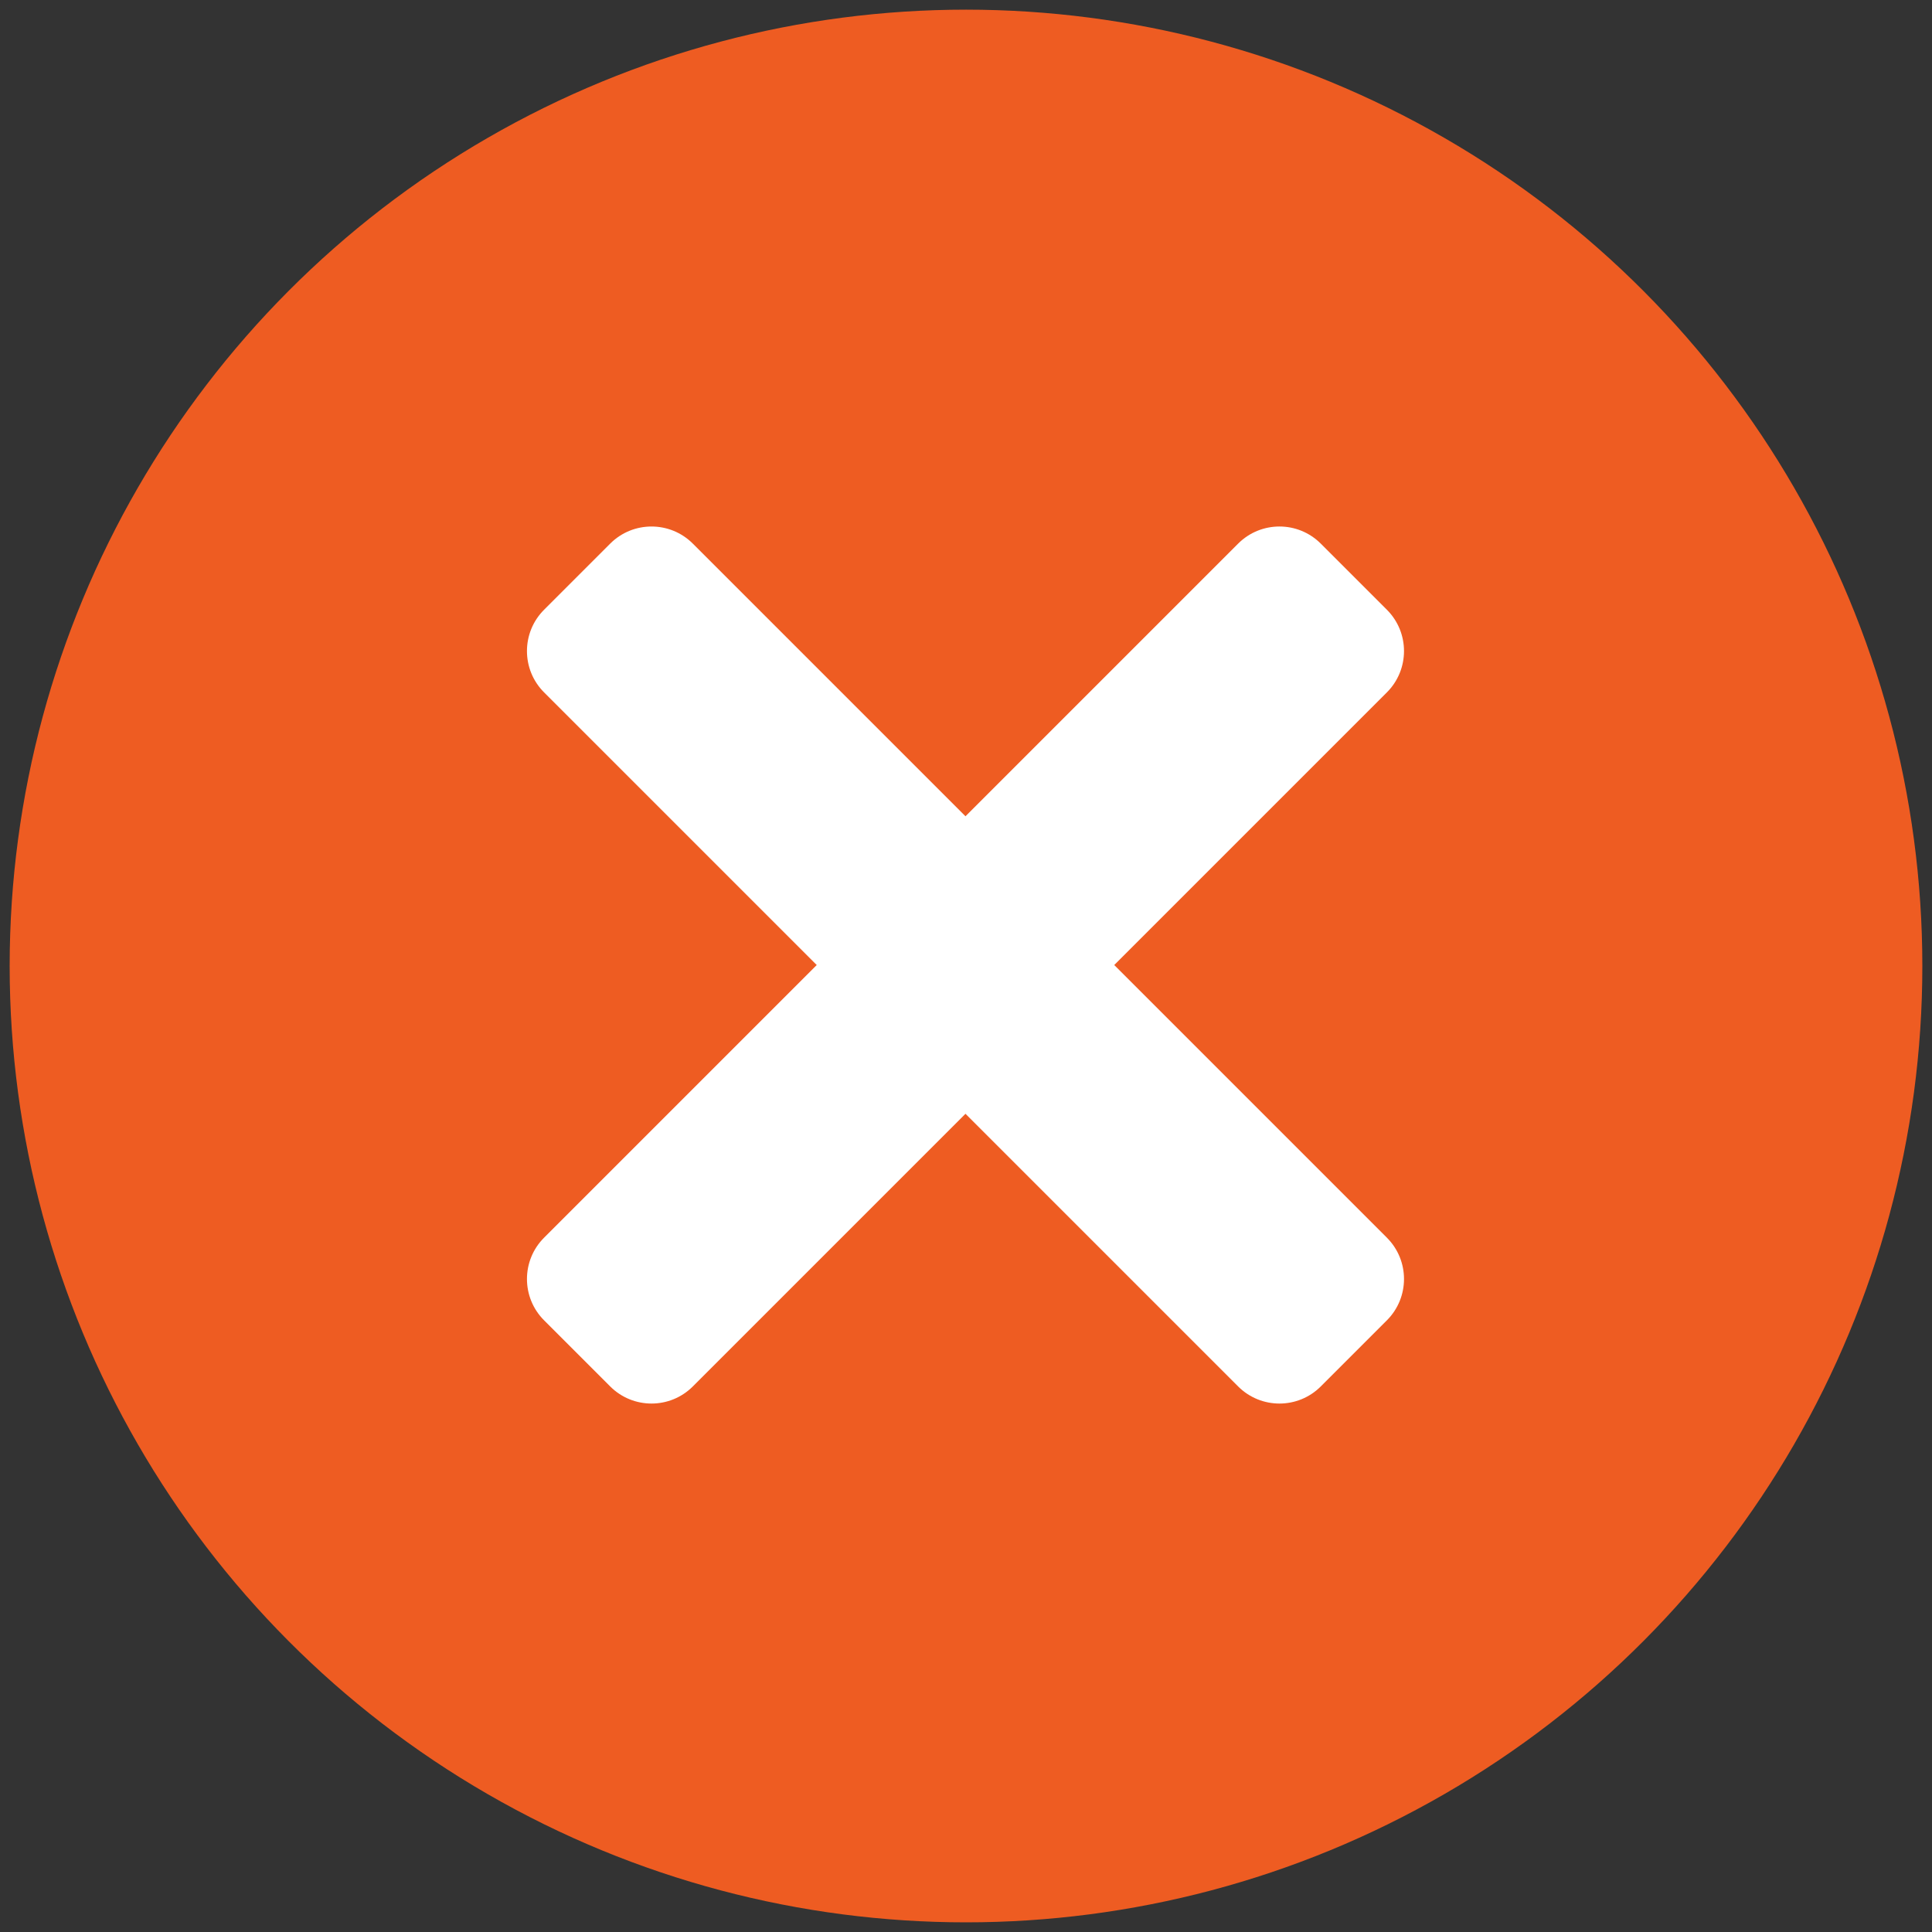 <svg style="enable-background:new 0 0 512 512;" version="1.1" viewBox="0 0 512 512" xml:space="preserve" xmlns="http://www.w3.org/2000/svg" xmlns:xlink="http://www.w3.org/1999/xlink"><rect x="0" y="0" width="512" height="512" fill="#333333" stroke="none"/><g id="close"><g><circle cx="256" cy="256" r="253.44" fill="#ee5c22" opacity="1" original-fill="#ffd03d"></circle><path d="M350.019,144.066l17.521,17.522c6.047,6.047,6.047,15.852,0,21.9L183.607,367.419    c-6.047,6.048-15.852,6.047-21.9,0l-17.521-17.522c-6.047-6.047-6.047-15.852,0-21.9l183.932-183.933    C334.166,138.018,343.971,138.018,350.019,144.066z" fill="#ffffff" opacity="1" original-fill="#ffffff"></path><path d="M367.54,349.899l-17.522,17.522c-6.047,6.047-15.852,6.047-21.9,0L144.186,183.488    c-6.047-6.047-6.047-15.852,0-21.9l17.522-17.522c6.047-6.047,15.852-6.047,21.9,0L367.54,327.999    C373.588,334.047,373.588,343.852,367.54,349.899z" fill="#ffffff" opacity="1" original-fill="#ffffff"></path></g></g><g id="Layer_1"></g></svg>